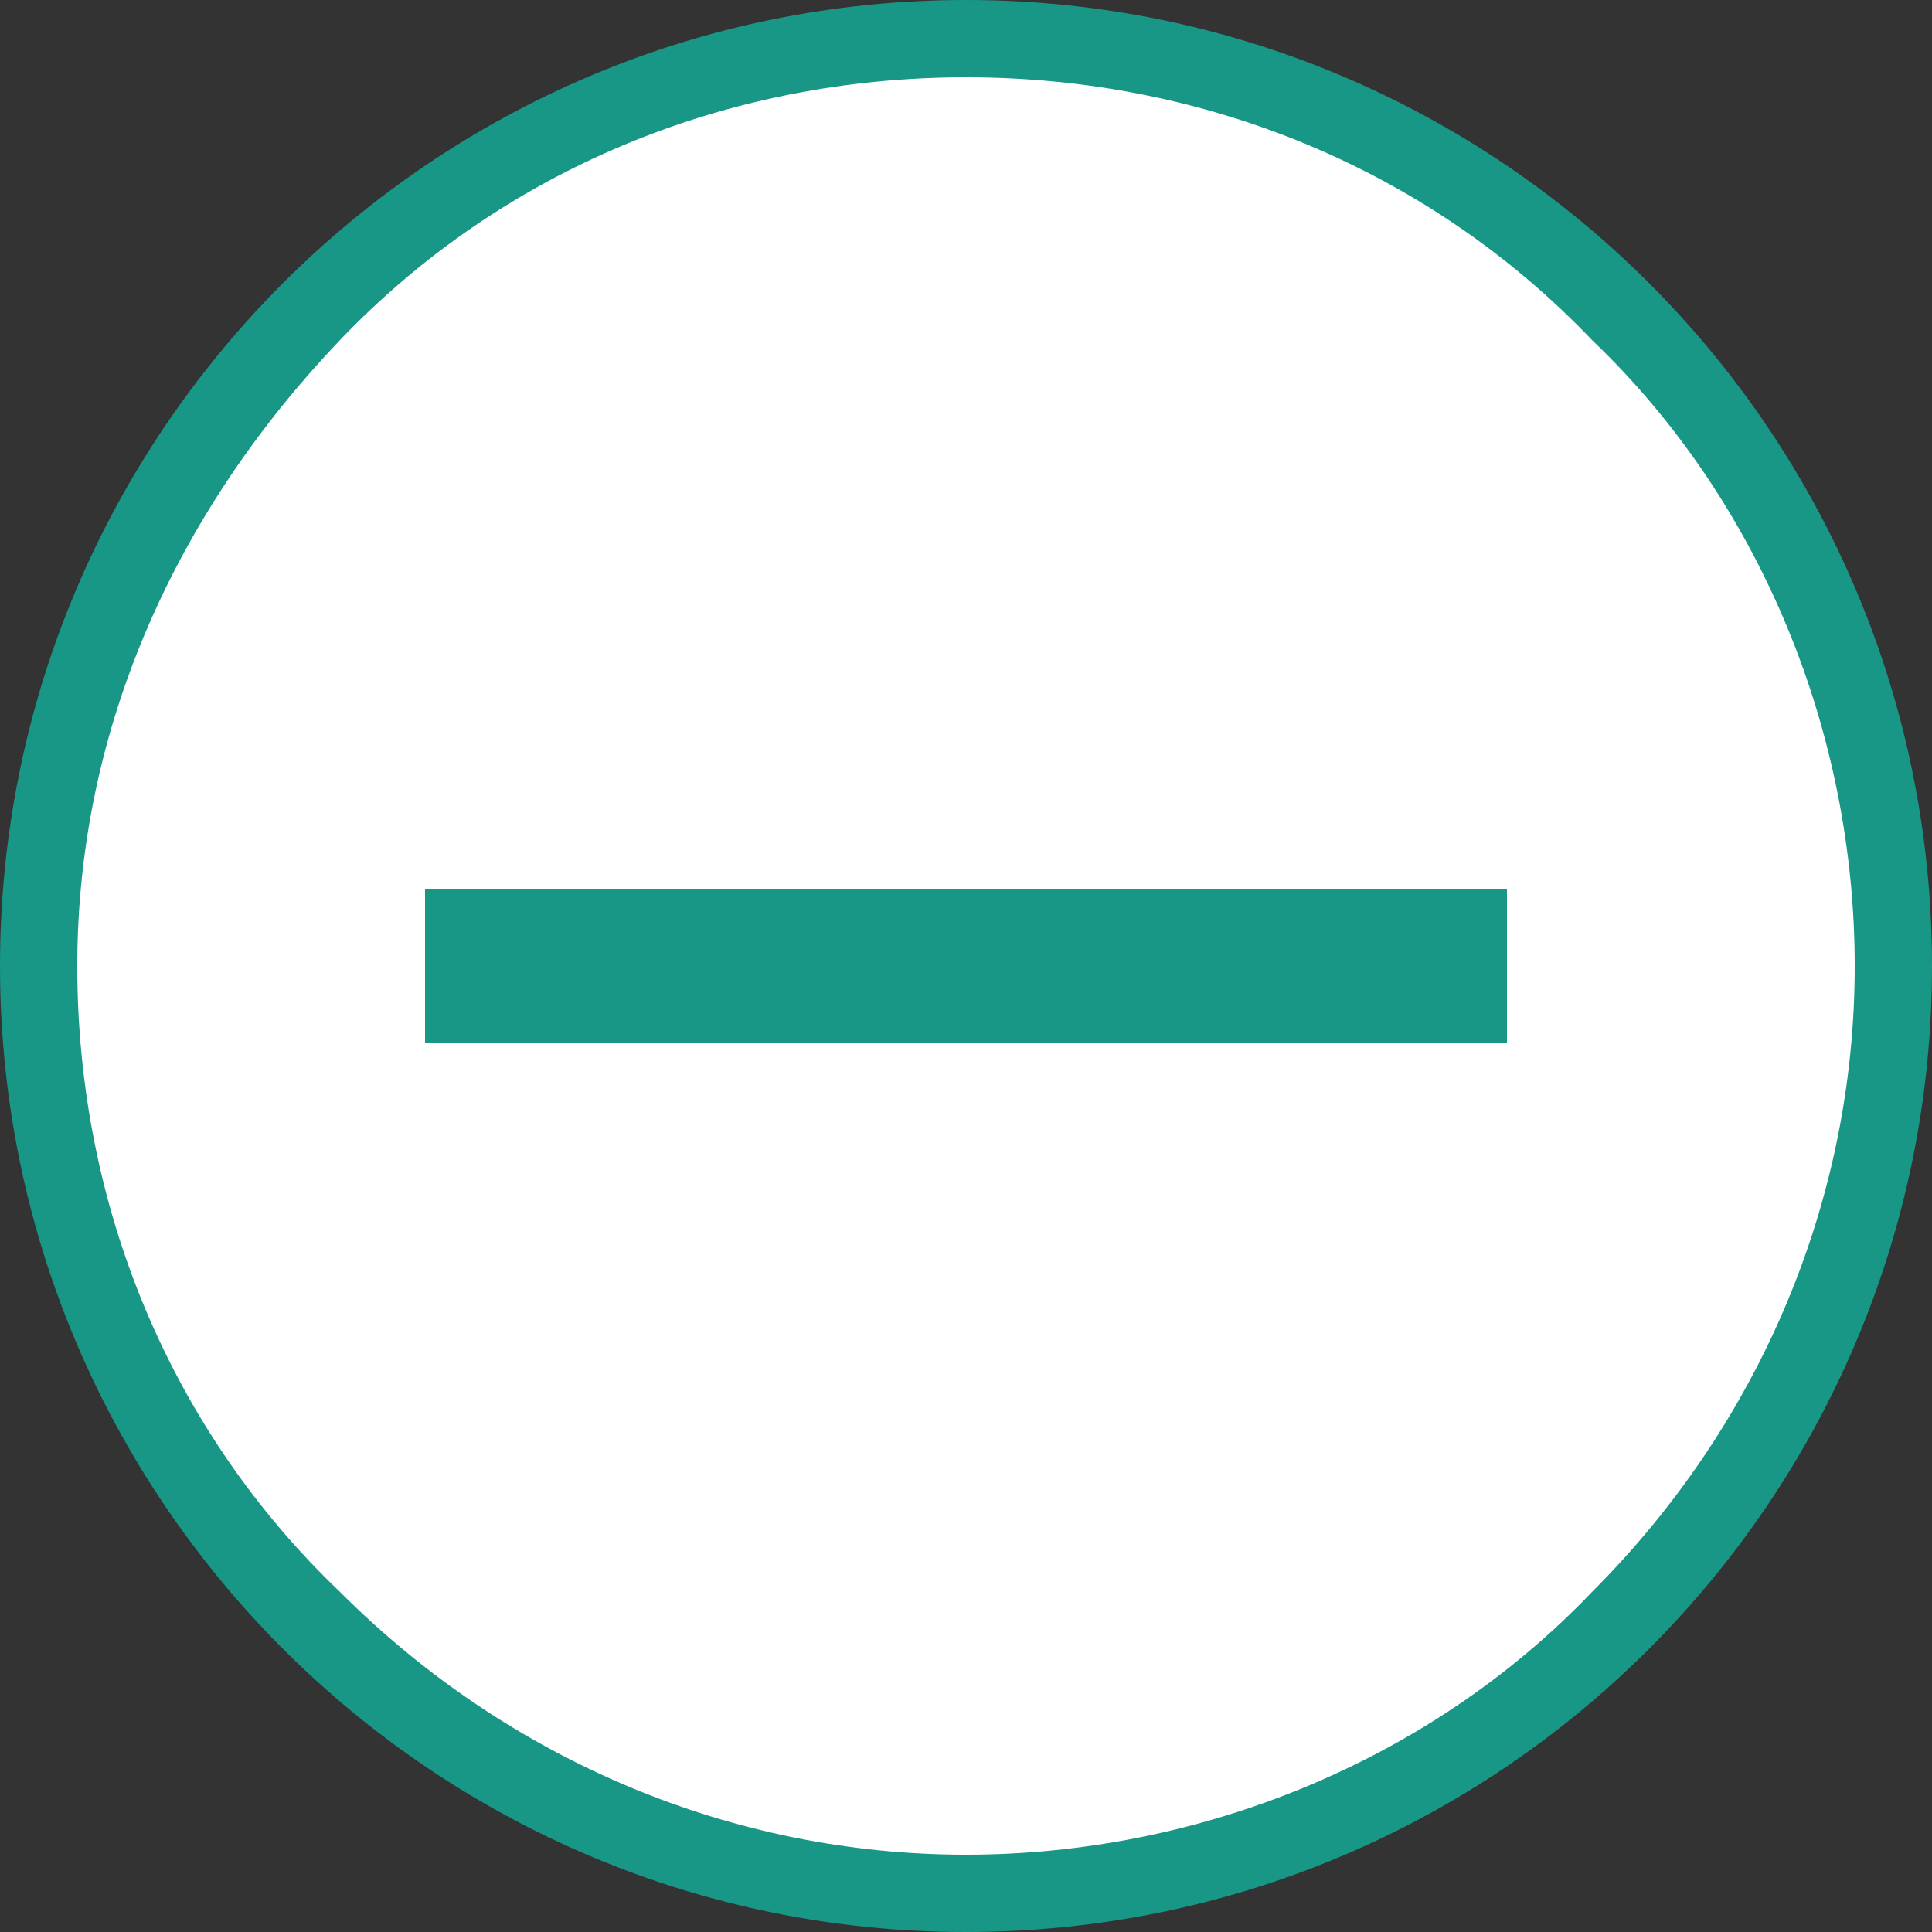 <?xml version="1.0" encoding="utf-8"?>
<!-- Generator: Adobe Illustrator 27.2.0, SVG Export Plug-In . SVG Version: 6.00 Build 0)  -->
<svg version="1.1" id="レイヤー_1" xmlns="http://www.w3.org/2000/svg" xmlns:xlink="http://www.w3.org/1999/xlink" x="0px"
	 y="0px" viewBox="0 0 25 25" style="enable-background:new 0 0 25 25;" xml:space="preserve">
<rect x="0" y="0" width="25" height="25" fill="#333333" stroke="none"/>
<style type="text/css">
	.st0{fill:#FFFFFF;}
	.st1{fill:#189787;}
	.st2{fill:none;stroke:#189787;stroke-width:2;}
</style>
<g id="楕円形_4">
	<path class="st0" d="M12.5,24.5c-3.2,0-6.2-1.2-8.5-3.5s-3.5-5.3-3.5-8.5S1.7,6.3,4,4s5.3-3.5,8.5-3.5S18.7,1.7,21,4
		s3.5,5.3,3.5,8.5S23.3,18.7,21,21S15.7,24.5,12.5,24.5z"/>
	<path class="st1" d="M12.5,1c-3.1,0-6,1.2-8.1,3.4S1,9.4,1,12.5s1.2,6,3.4,8.1c2.2,2.2,5.1,3.4,8.1,3.4s6-1.2,8.1-3.4
		c2.2-2.2,3.4-5.1,3.4-8.1s-1.2-6-3.4-8.1C18.5,2.2,15.6,1,12.5,1 M12.5,0C19.4,0,25,5.6,25,12.5S19.4,25,12.5,25S0,19.4,0,12.5
		S5.6,0,12.5,0z"/>
</g>
<line id="線_103" class="st2" x1="19.5" y1="12.5" x2="5.5" y2="12.5"/>
</svg>
